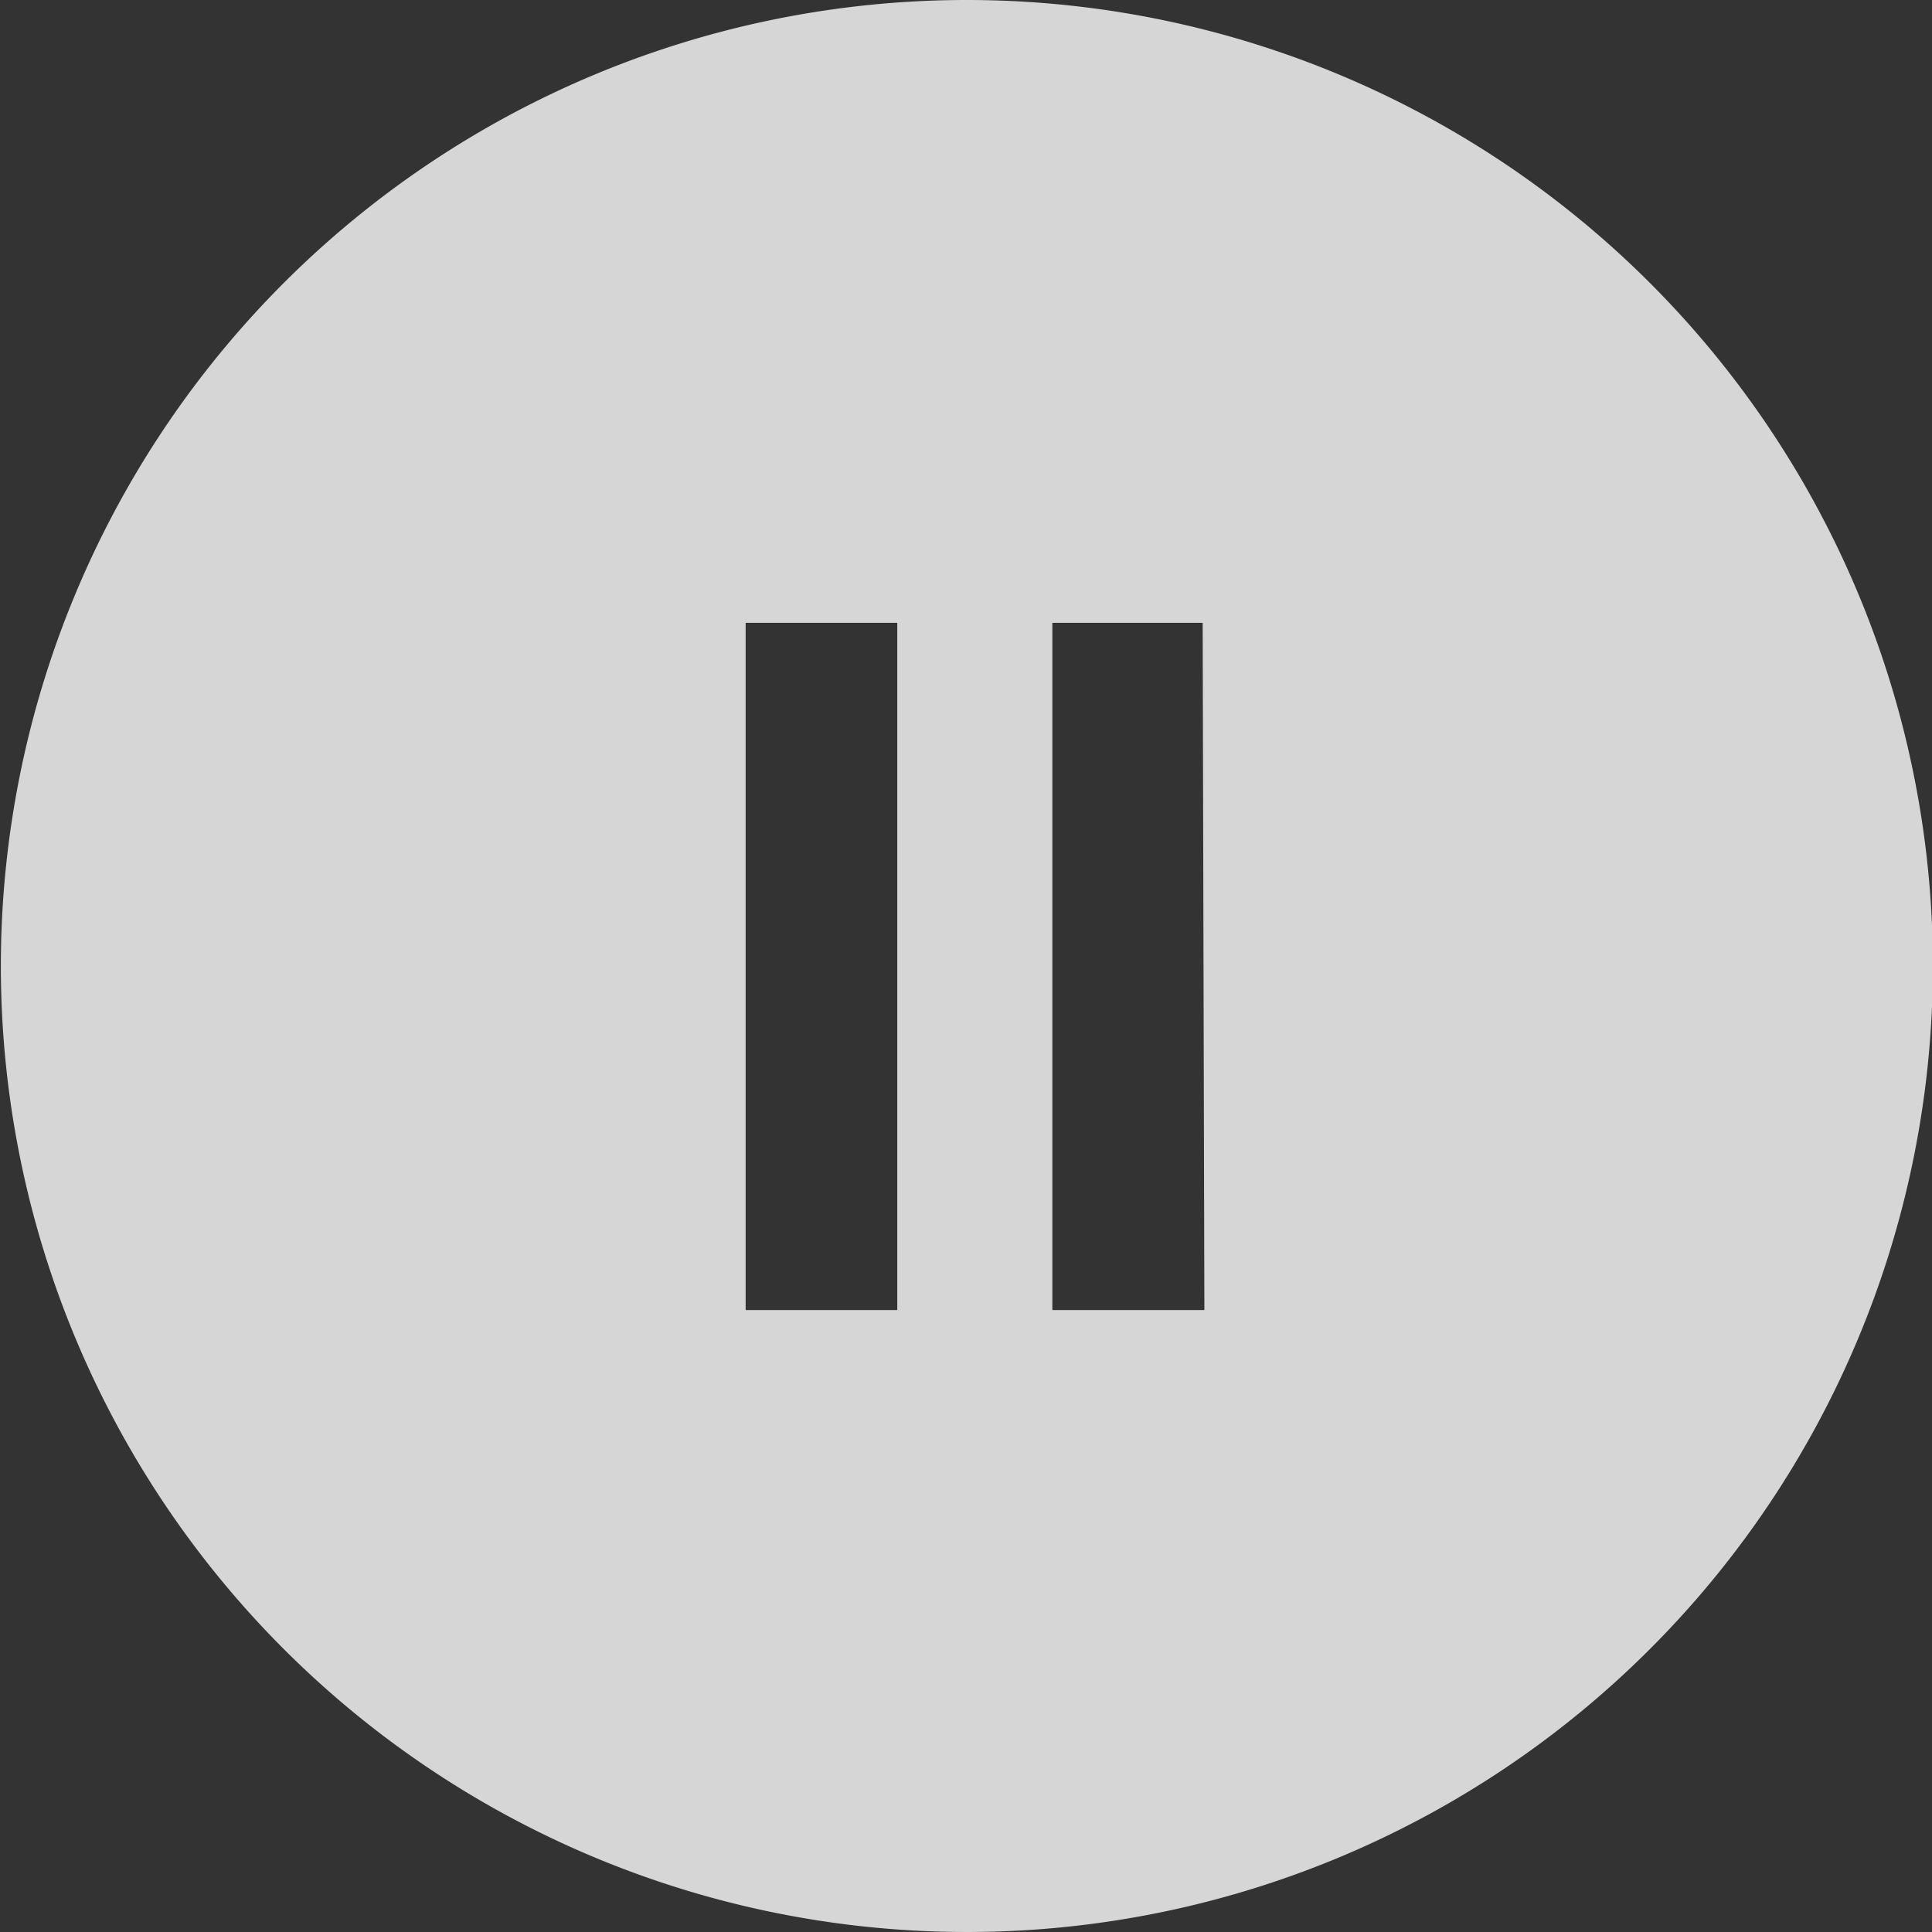 <svg xmlns="http://www.w3.org/2000/svg" viewBox="0 0 44.98 44.98"><rect x="0" y="0" width="44.98" height="44.98" fill="#333333" stroke="none"/><path d="M22.49,0A22.49,22.49,0,1,0,45,22.49,22.49,22.49,0,0,0,22.49,0Zm-1.6,30.5H17.36v-16h3.53Zm7.15,0H24.5v-16H28Z" fill="#fff" opacity="0.8"/></svg>